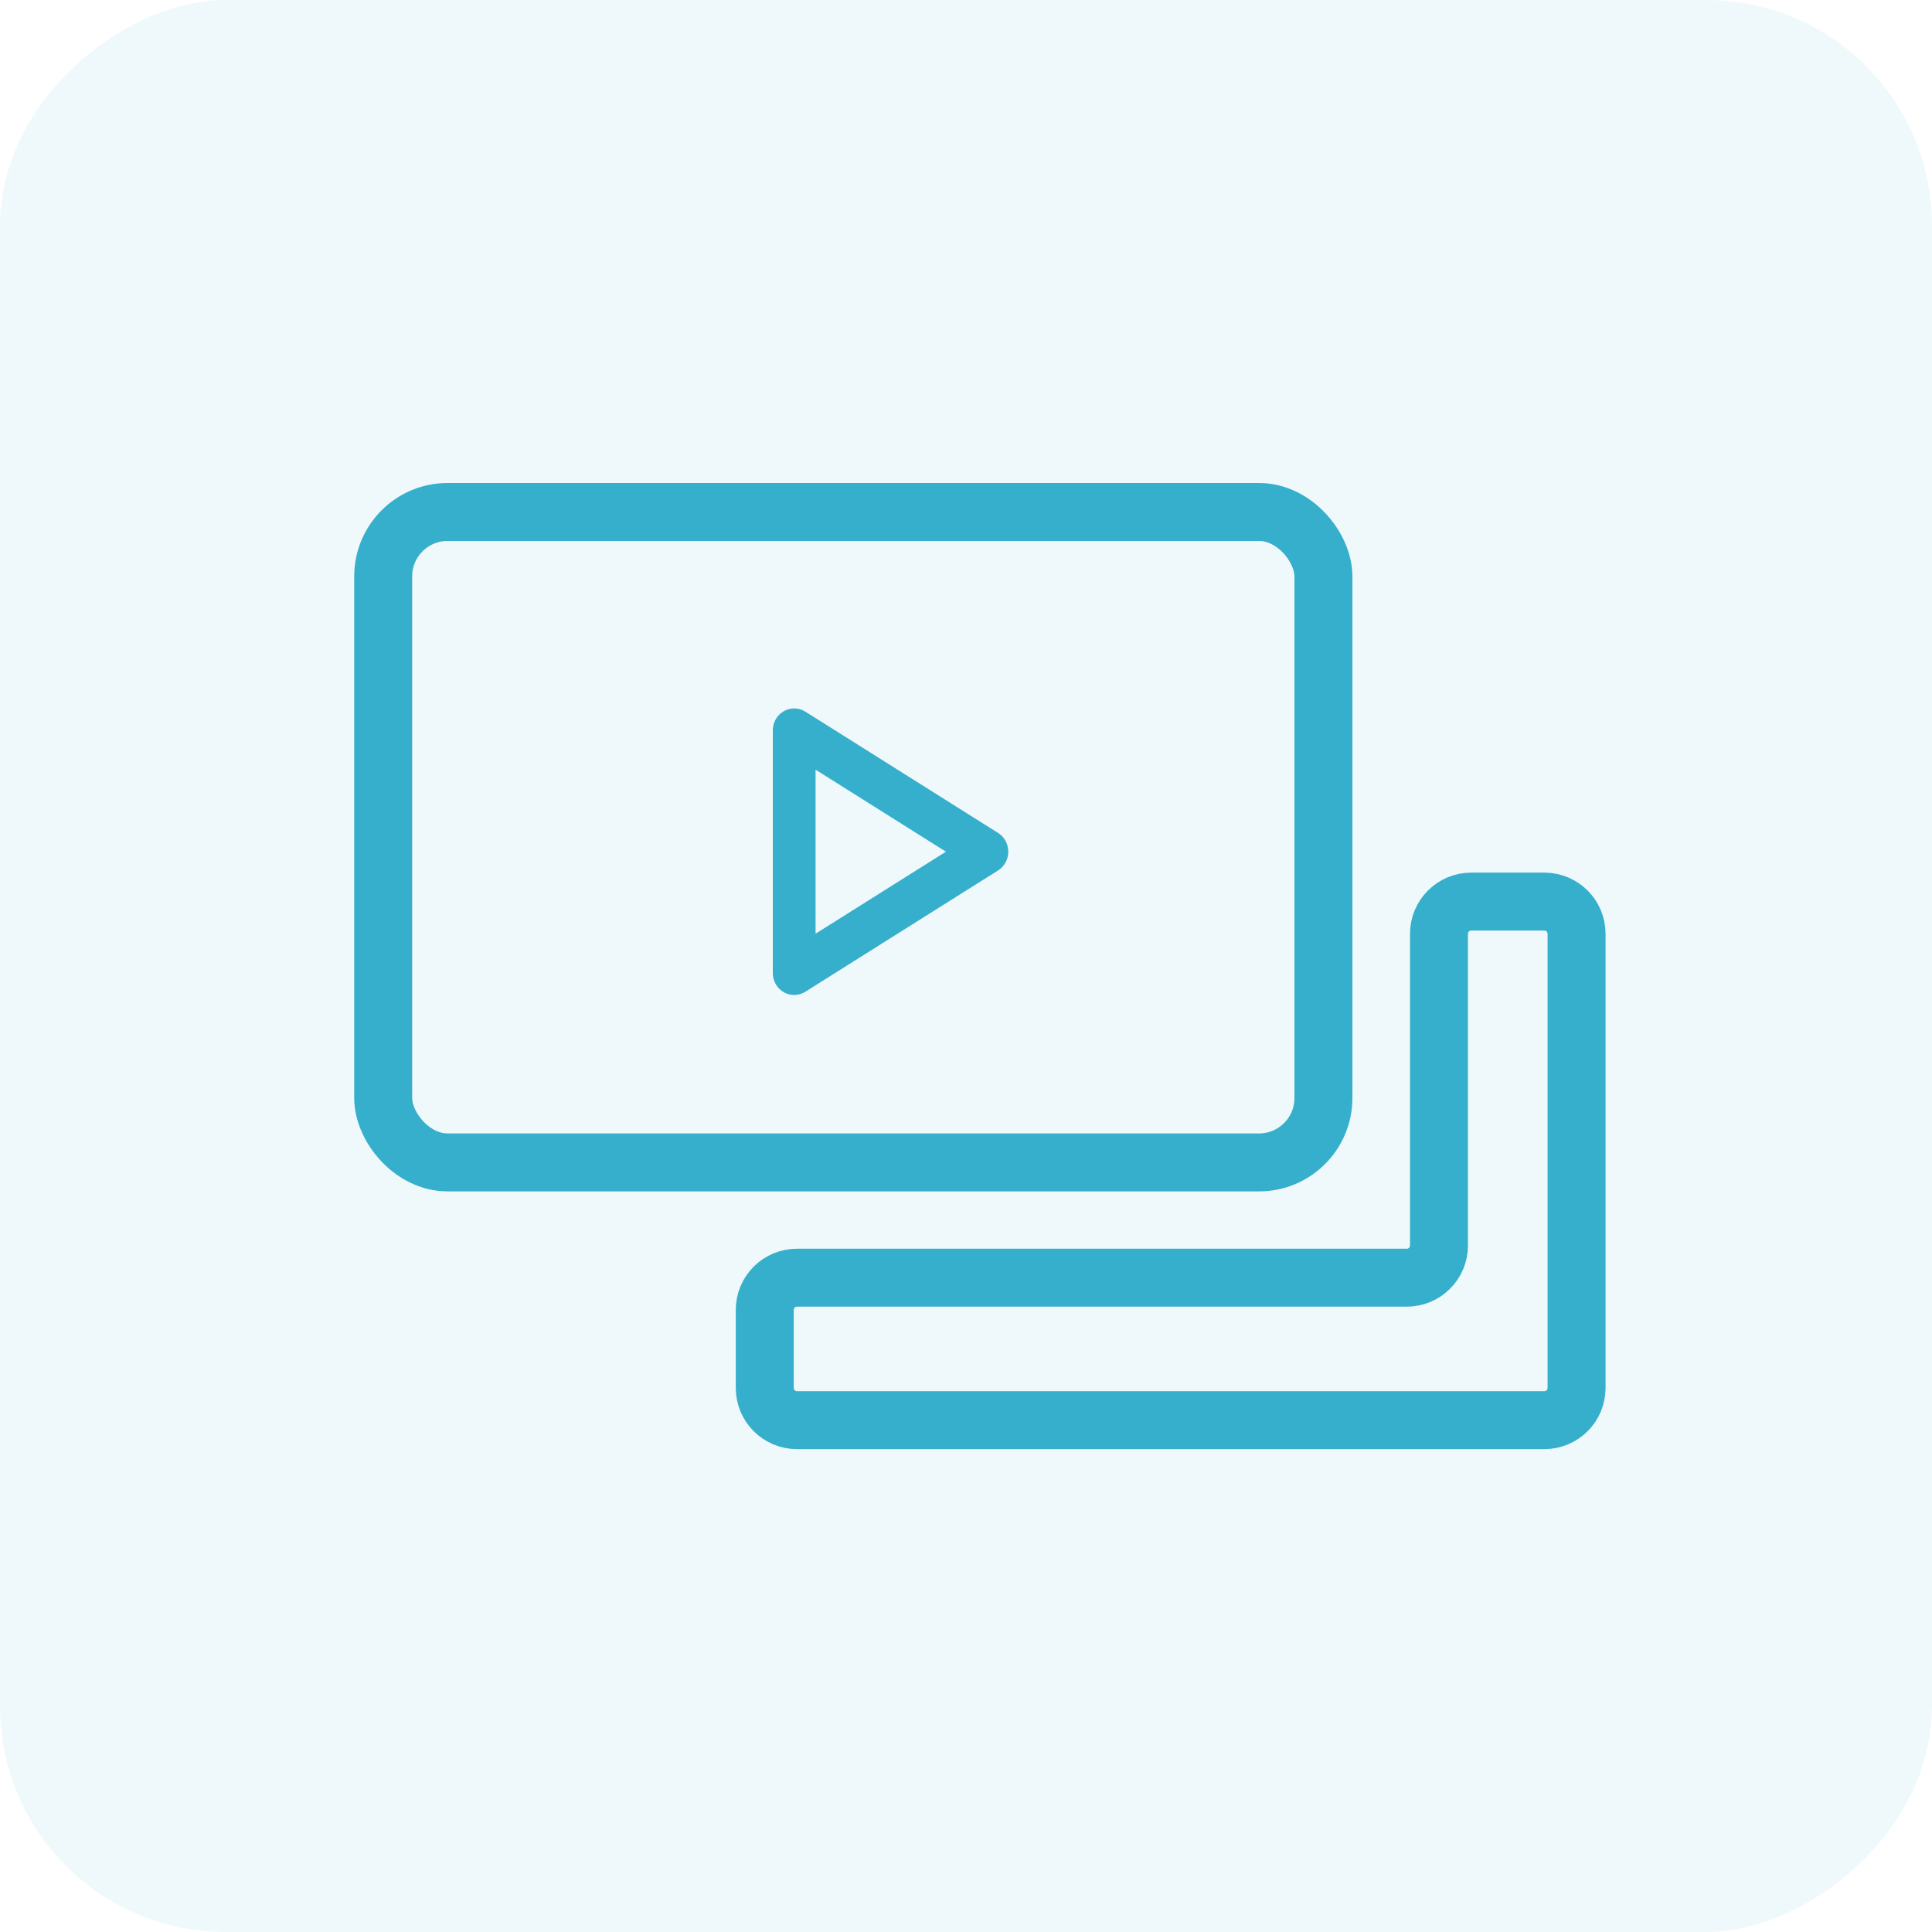 <svg xmlns="http://www.w3.org/2000/svg" width="60" height="60" viewBox="0 0 60 60">
    <g fill="none" fill-rule="evenodd">
        <rect width="60" height="60" fill="#36AFCC" opacity=".08" rx="7" transform="rotate(-90 30 30)"/>
        <g transform="translate(11 15)">
            <path fill="#36AFCC" fill-rule="nonzero" d="M13.664 15.9c-.367 0-.664-.306-.664-.683V7.683c0-.247.13-.475.34-.596.209-.12.465-.116.67.013l5.985 3.767c.198.124.318.345.318.583s-.12.459-.318.583L14.01 15.8c-.104.065-.224.1-.346.1zm.664-6.997v5.094l4.048-2.547-4.048-2.547z"/>
            <rect width="29.2" height="20.2" x=".9" y=".9" stroke="#36AFCC" stroke-width="1.8" rx="2"/>
            <path stroke="#36AFCC" stroke-width="1.8" d="M33.689 23.68V14c0-.552.447-1 1-1h2.273c.552 0 1 .448 1 1v14.104c0 .553-.448 1-1 1H13.75c-.552 0-1-.447-1-1V25.68c0-.552.448-1 1-1h18.939c.552 0 1-.448 1-1z"/>
        </g>
    </g>
</svg>
